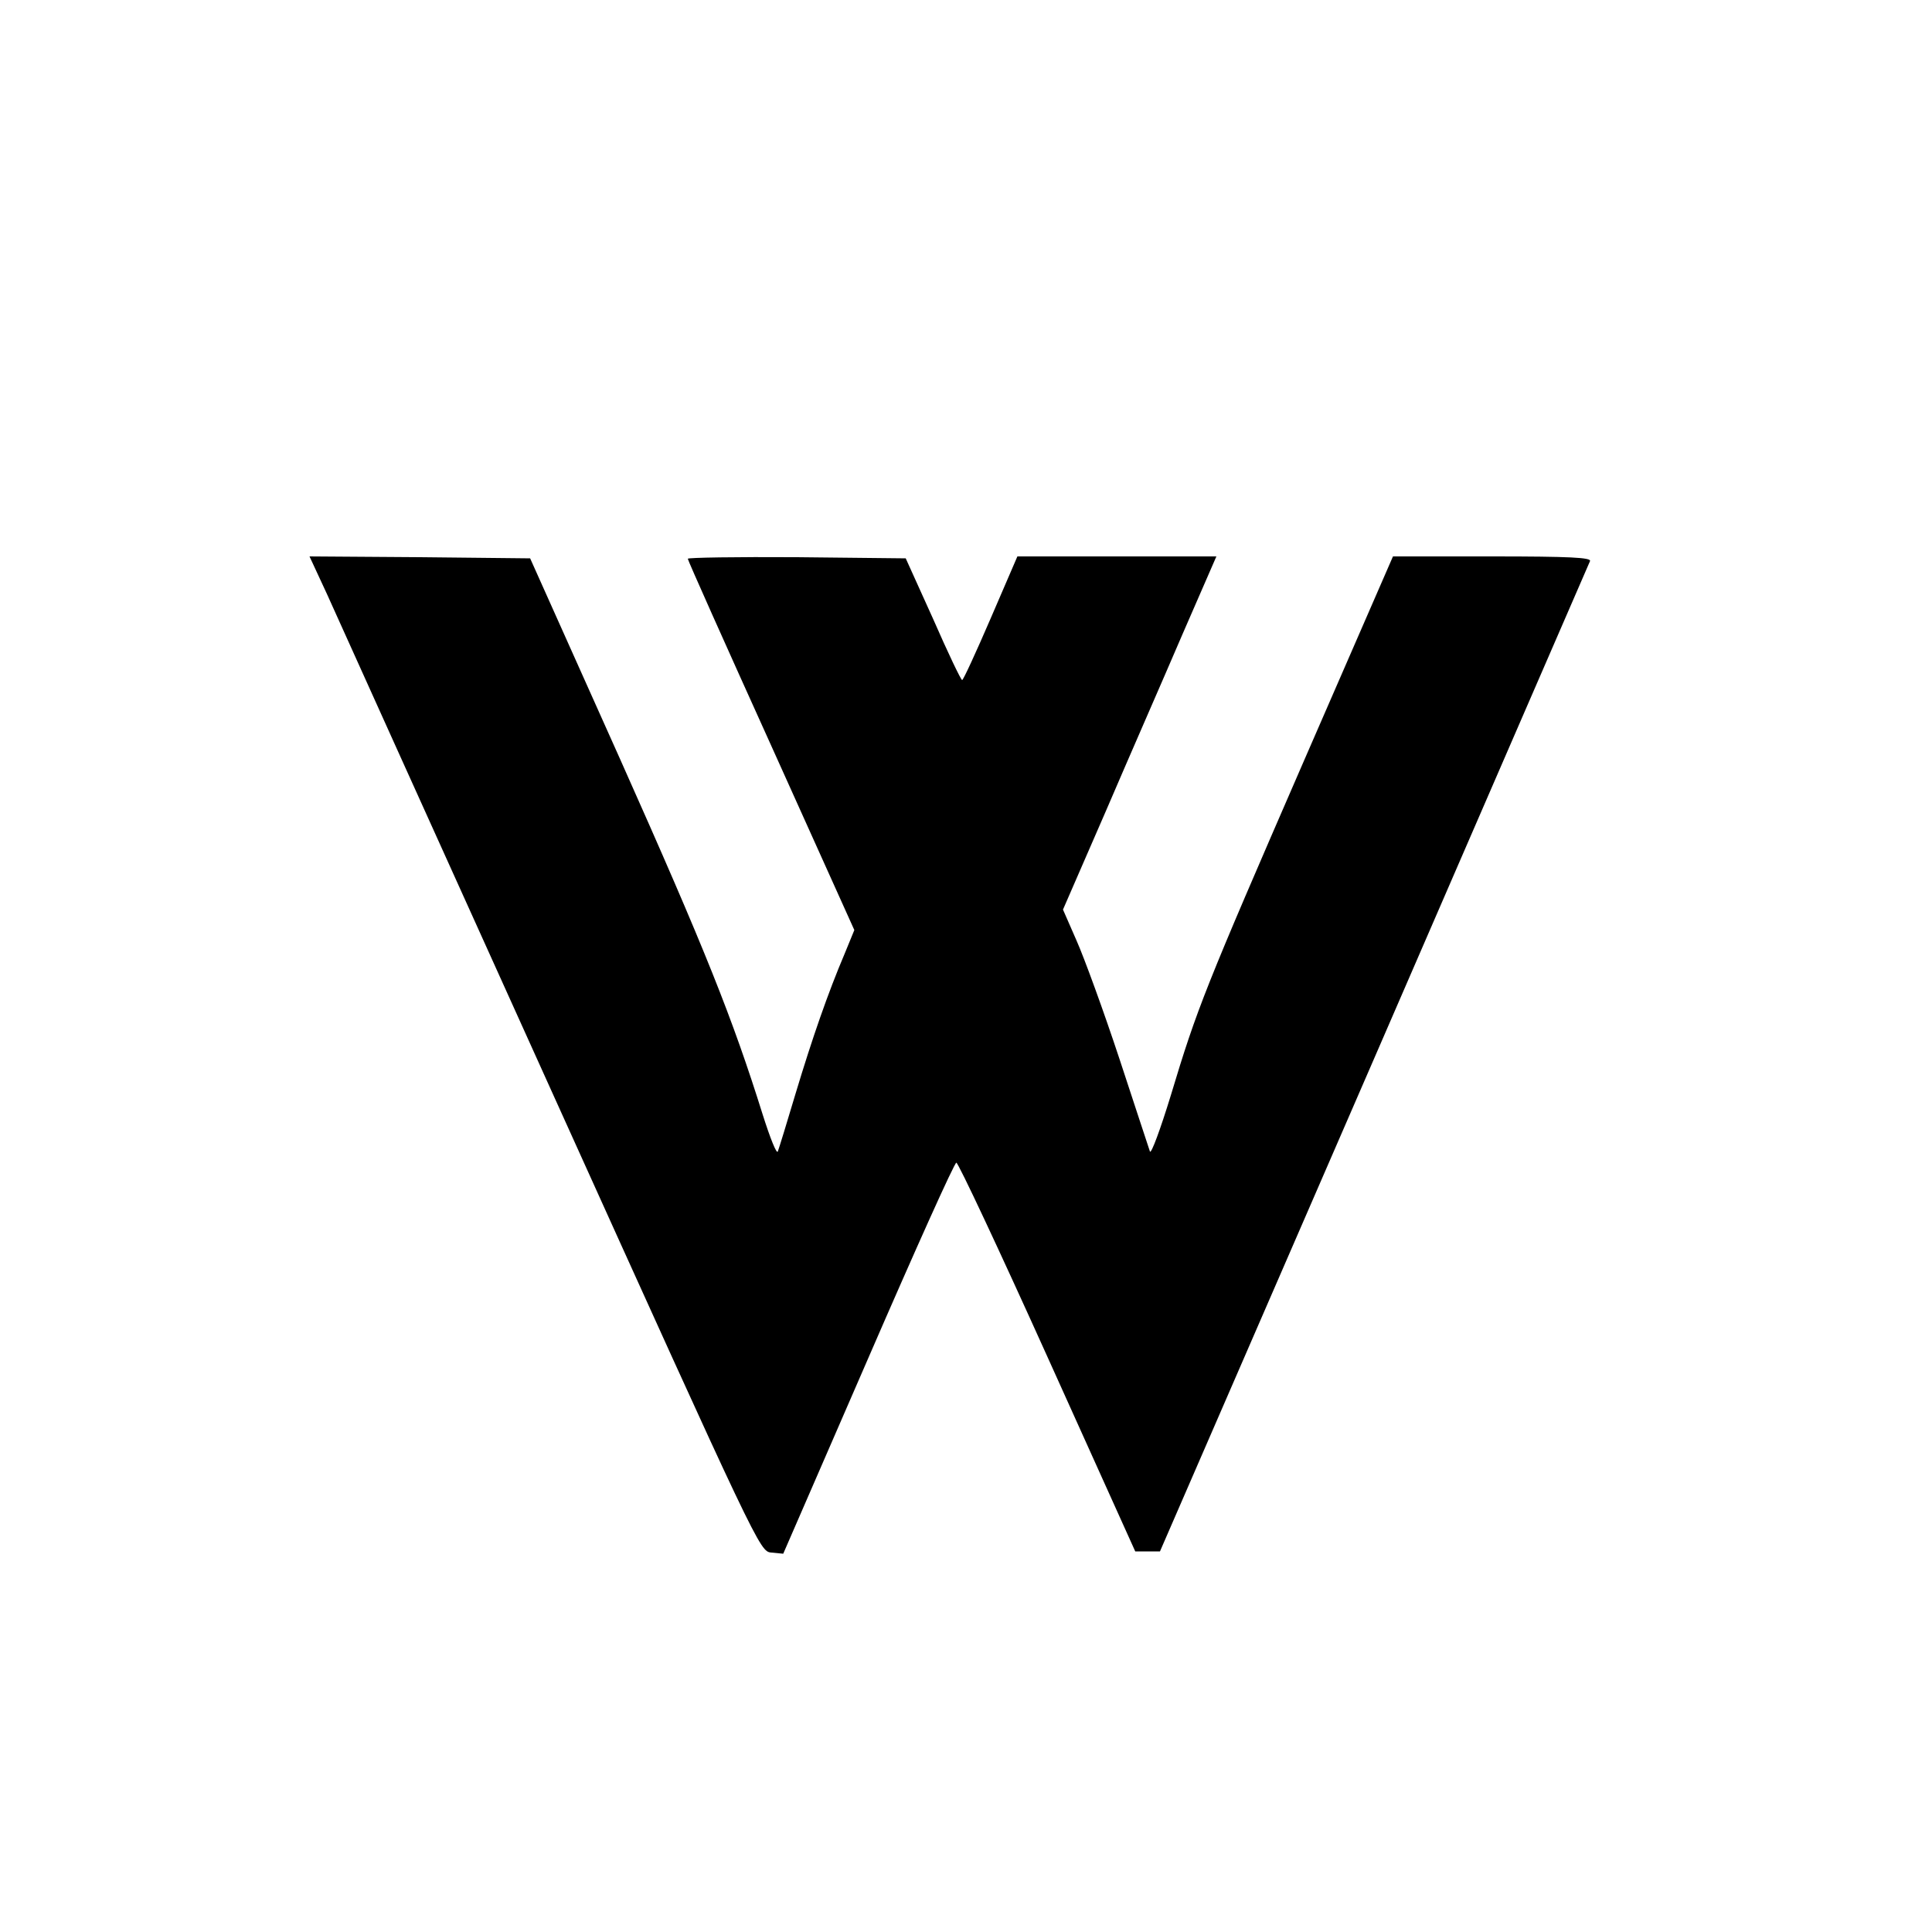 <?xml version="1.0" standalone="no"?>
<!DOCTYPE svg PUBLIC "-//W3C//DTD SVG 20010904//EN"
 "http://www.w3.org/TR/2001/REC-SVG-20010904/DTD/svg10.dtd">
<svg version="1.0" xmlns="http://www.w3.org/2000/svg"
 width="500pt" height="500pt" viewBox="0 0 500 500"
 preserveAspectRatio="xMidYMid meet">
<g transform="translate(0,500) scale(0.1,-0.1)"
fill="#000000" stroke="none">
<path d="M846 3463 c24 -54 286 -633 582 -1288 536 -1185 538 -1190 568 -1193
l31 -3 220 506 c121 279 223 506 228 506 5 0 111 -226 236 -503 l227 -503 32
0 32 0 554 1275 c304 701 556 1281 559 1288 3 9 -51 12 -253 12 l-257 0 -230
-528 c-257 -591 -277 -641 -345 -867 -27 -88 -51 -153 -54 -145 -3 8 -38 116
-79 240 -41 124 -91 261 -111 306 l-35 80 111 255 c60 140 150 345 198 457
l88 202 -257 0 -258 0 -69 -160 c-38 -88 -71 -160 -74 -160 -3 0 -37 71 -75
158 l-71 157 -282 3 c-155 1 -282 -1 -282 -4 0 -4 97 -221 216 -484 l215 -477
-25 -61 c-43 -101 -84 -219 -127 -362 -22 -74 -43 -142 -46 -150 -3 -8 -20 35
-39 95 -78 249 -148 425 -369 920 l-233 520 -285 3 -286 2 45 -97z"/>
</g>
</svg>
